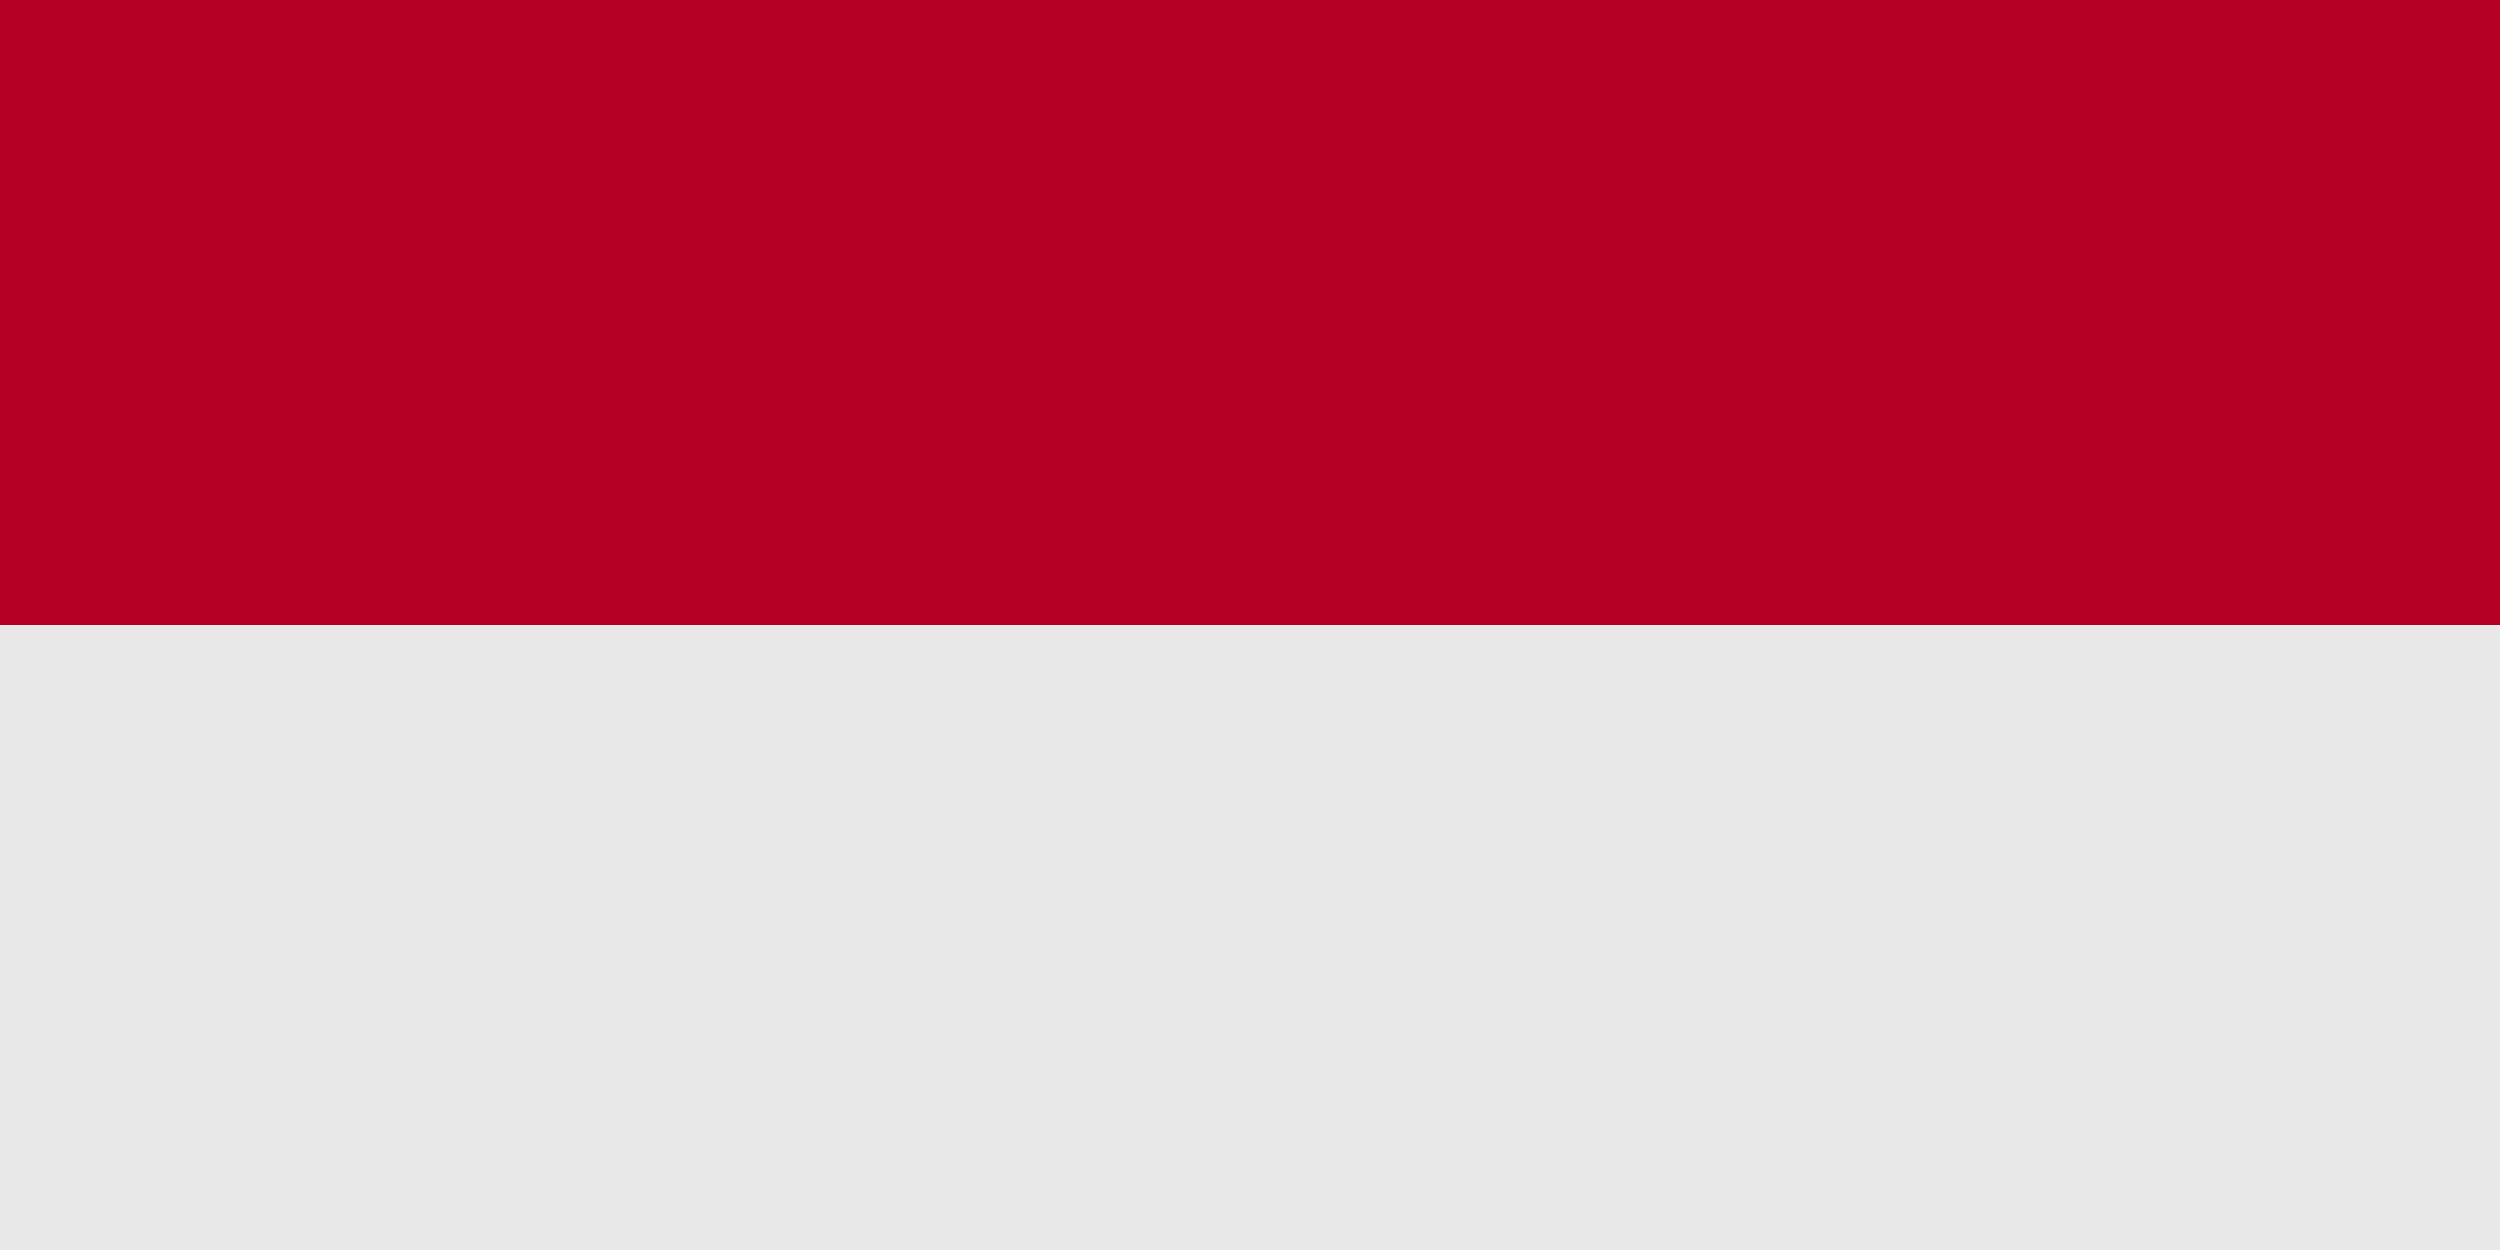<?xml version="1.0" encoding="UTF-8" standalone="no"?>
<!-- Created with Inkscape (http://www.inkscape.org/) -->
<svg
   xmlns:dc="http://purl.org/dc/elements/1.1/"
   xmlns:cc="http://web.resource.org/cc/"
   xmlns:rdf="http://www.w3.org/1999/02/22-rdf-syntax-ns#"
   xmlns:svg="http://www.w3.org/2000/svg"
   xmlns="http://www.w3.org/2000/svg"
   xmlns:sodipodi="http://sodipodi.sourceforge.net/DTD/sodipodi-0.dtd"
   xmlns:inkscape="http://www.inkscape.org/namespaces/inkscape"
   id="svg2"
   sodipodi:version="0.32"
   inkscape:version="0.45.1"
   width="200"
   height="100"
   version="1.0"
   sodipodi:docbase="D:\Documenten en settings\Hero of Hyrule\Mijn documenten\Mijn afbeeldingen"
   sodipodi:docname="Flag of Courland (state).svg"
   inkscape:output_extension="org.inkscape.output.svg.inkscape">
  <rect width="100%" height="100%" fill="#333333" stroke="none"/>
  <defs
     id="defs5" />
  <sodipodi:namedview
     inkscape:window-height="718"
     inkscape:window-width="1024"
     inkscape:pageshadow="2"
     inkscape:pageopacity="0.0"
     guidetolerance="10.0"
     gridtolerance="10.0"
     objecttolerance="10000"
     borderopacity="1.0"
     bordercolor="#666666"
     pagecolor="#ffffff"
     id="base"
     width="200px"
     height="100px"
     showgrid="true"
     gridempspacing="10"
     gridspacingy="1px"
     inkscape:zoom="4.695"
     inkscape:cx="100"
     inkscape:cy="50"
     inkscape:window-x="-4"
     inkscape:window-y="-4"
     inkscape:current-layer="svg2" />
  <rect
     style="opacity:1;fill:#b50023;fill-opacity:1;stroke:#000000;stroke-width:0;stroke-miterlimit:4;stroke-dasharray:none;stroke-opacity:1"
     id="rect2161"
     width="200"
     height="50"
     x="0"
     y="0" />
  <rect
     style="opacity:0.885;fill:#ffffff;fill-opacity:1;stroke:#000000;stroke-width:0;stroke-miterlimit:4;stroke-dasharray:none;stroke-dashoffset:0;stroke-opacity:1"
     id="rect2163"
     width="200"
     height="50"
     x="0"
     y="50" />
</svg>
